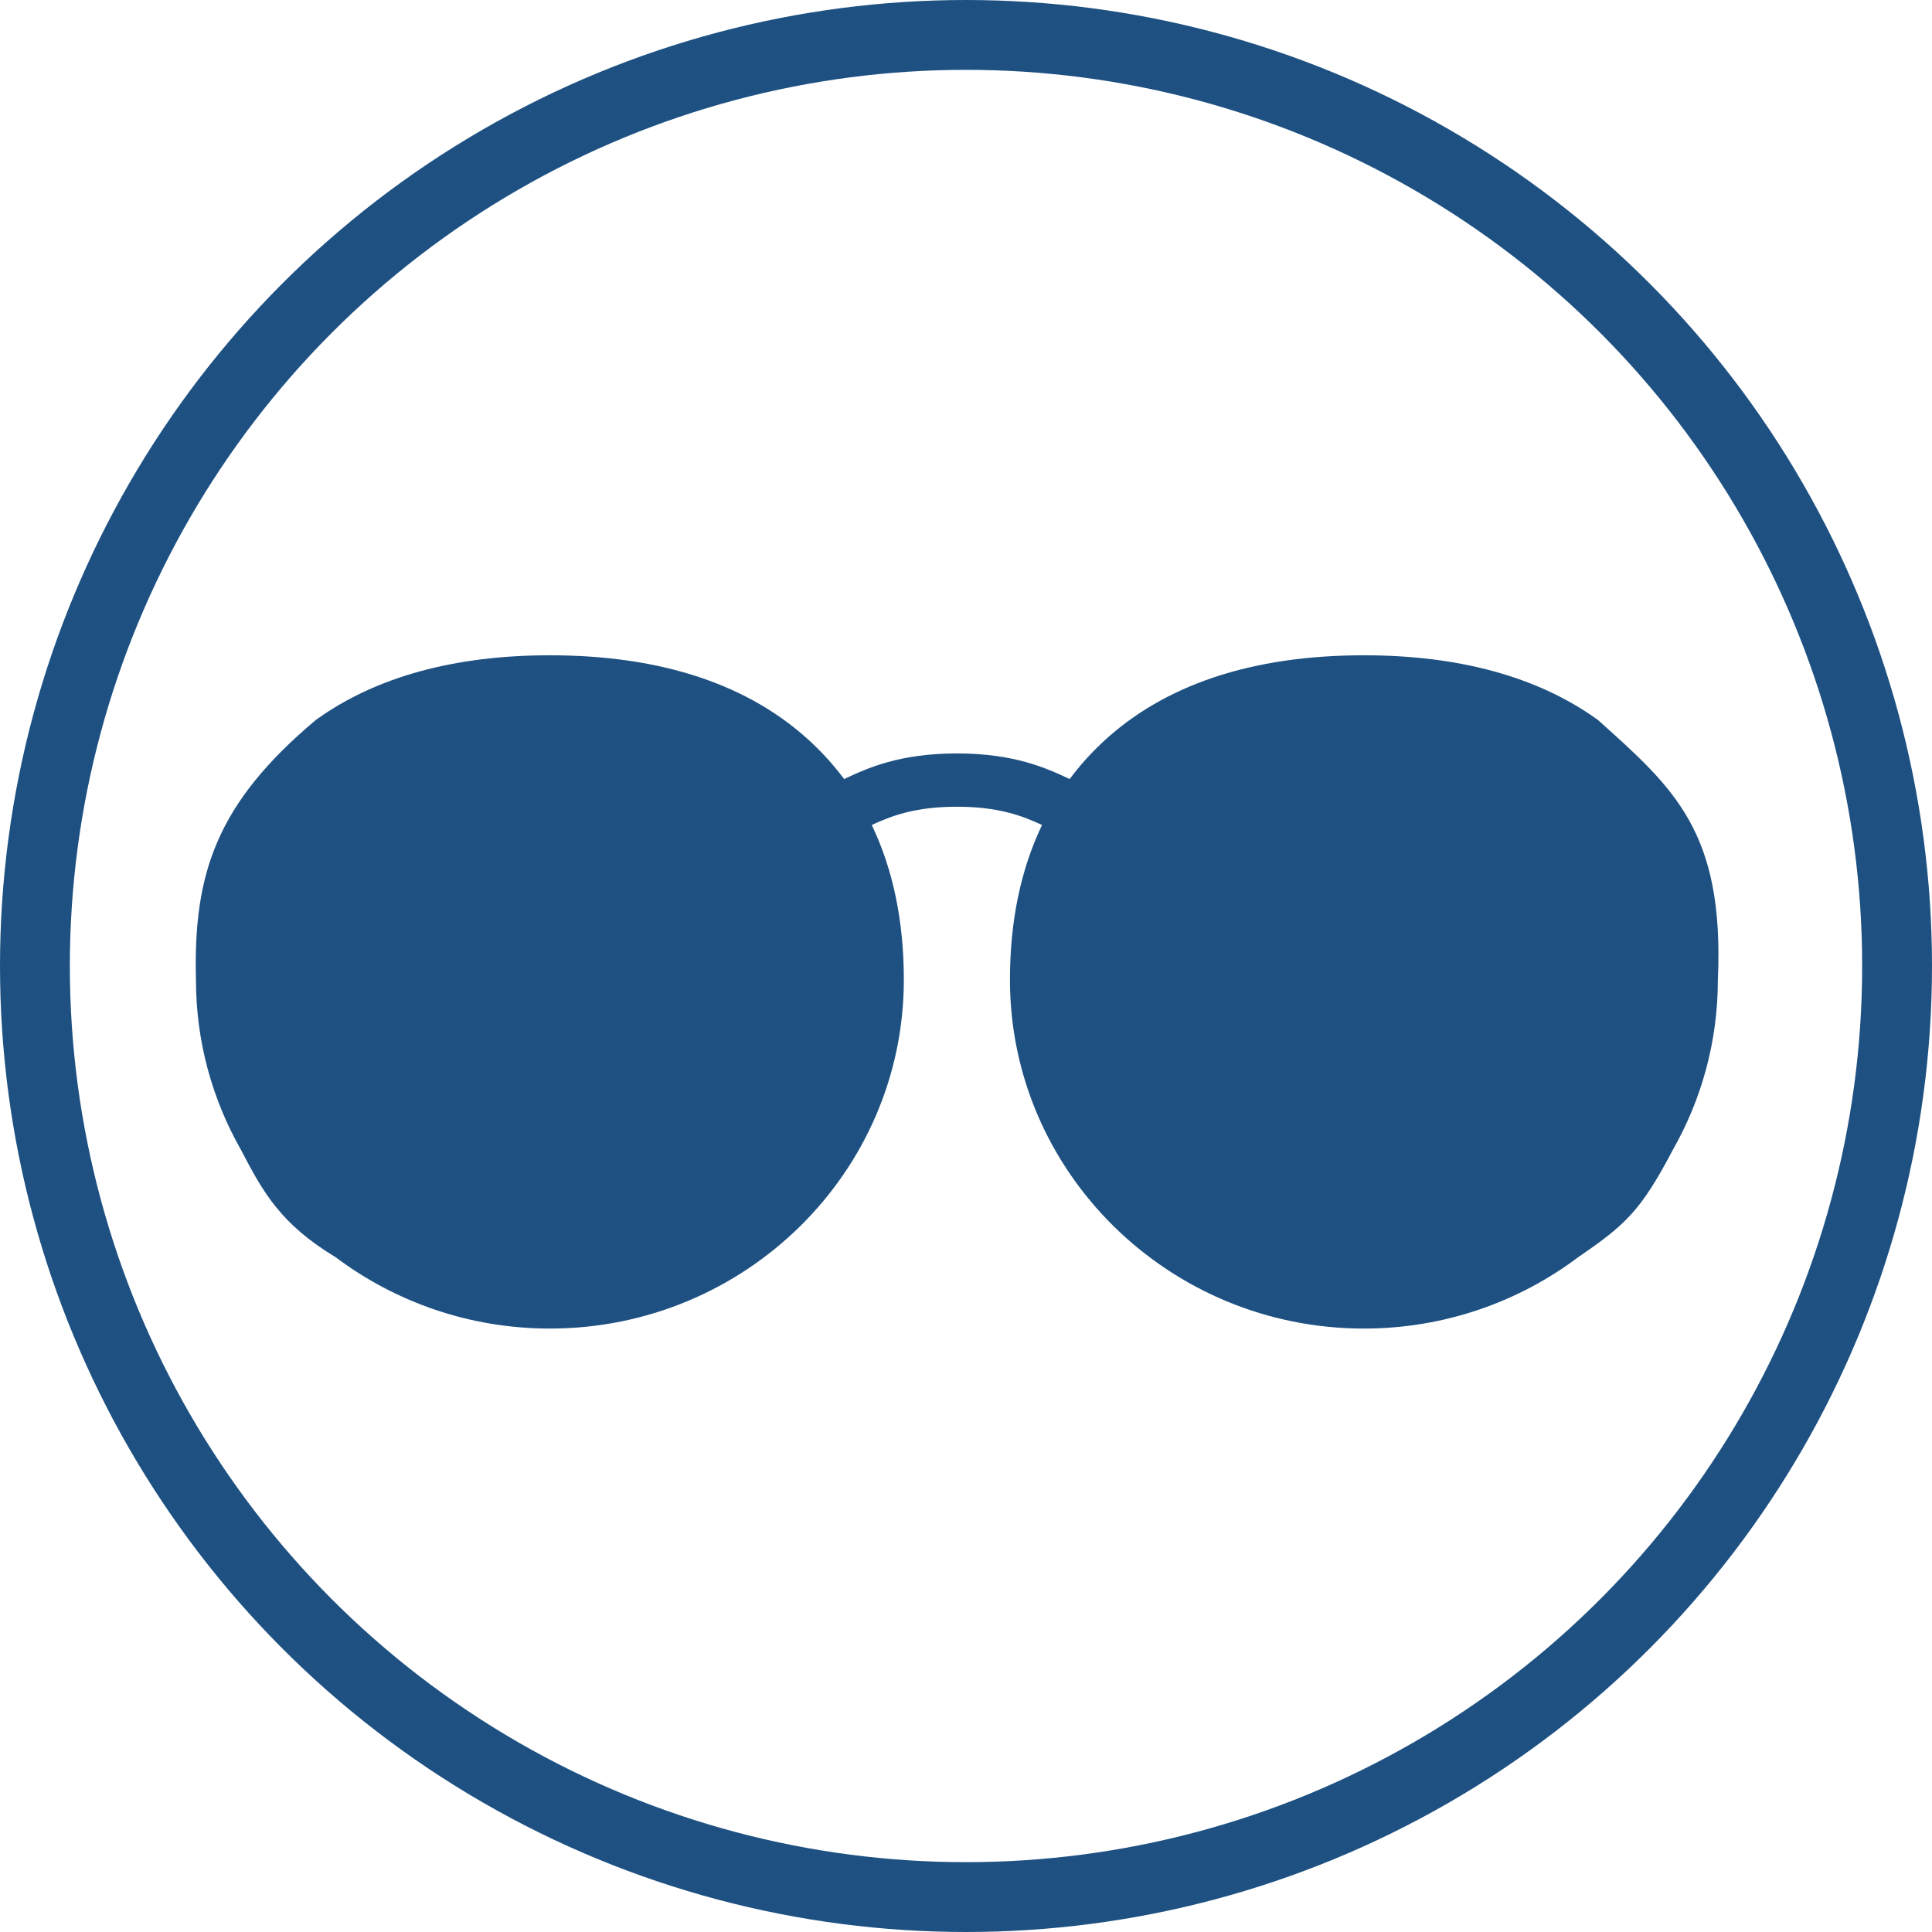 <?xml version="1.0" encoding="UTF-8" standalone="no"?>
<!-- Created with Inkscape (http://www.inkscape.org/) -->

<svg
   xmlns:dc="http://purl.org/dc/elements/1.1/"
   xmlns:cc="http://creativecommons.org/ns#"
   xmlns:rdf="http://www.w3.org/1999/02/22-rdf-syntax-ns#"
   xmlns:svg="http://www.w3.org/2000/svg"
   xmlns="http://www.w3.org/2000/svg"
   xmlns:sodipodi="http://sodipodi.sourceforge.net/DTD/sodipodi-0.dtd"
   xmlns:inkscape="http://www.inkscape.org/namespaces/inkscape"
   version="1.1"
   id="svg2"
   width="80"
   height="80"
   viewBox="0 0 80 80"
   sodipodi:docname="icon-sun.svg"
   inkscape:version="0.92.5 (2060ec1f9f, 2020-04-08)">
  <defs
     id="defs6">
    <marker
       inkscape:stockid="Arrow1Lend"
       orient="auto"
       refY="0.0"
       refX="0.0"
       id="Arrow1Lend"
       style="overflow:visible;"
       inkscape:isstock="true">
      <path
         id="path6062"
         d="M 0.0,0.0 L 5.0,-5.0 L -12.5,0.0 L 5.0,5.0 L 0.0,0.0 z "
         style="fill-rule:evenodd;stroke:#1e5182;stroke-width:1pt;stroke-opacity:0.741;fill:#1e5182;fill-opacity:0.741"
         transform="scale(0.8) rotate(180) translate(12.5,0)" />
    </marker>
  </defs>
  <sodipodi:namedview
     pagecolor="#ffffff"
     bordercolor="#666666"
     borderopacity="1"
     objecttolerance="10"
     gridtolerance="10"
     guidetolerance="10"
     inkscape:pageopacity="0"
     inkscape:pageshadow="2"
     inkscape:window-width="1860"
     inkscape:window-height="1016"
     id="namedview4"
     showgrid="false"
     inkscape:zoom="2.085965"
     inkscape:cx="97.203631"
     inkscape:cy="84.789048"
     inkscape:window-x="60"
     inkscape:window-y="27"
     inkscape:window-maximized="1"
     inkscape:current-layer="svg2" />
  <ellipse
     id="path3715-3"
     cx="40"
     cy="40"
     style="opacity:1;fill:none;stroke:#1e5182;stroke-width:2.892;stroke-miterlimit:4;stroke-dasharray:none;stroke-opacity:1"
     rx="38.554"
     ry="38.554" />
  <path
     style="fill:#1e5182;stroke-width:0.182;fill-opacity:1"
     d="m 35.733,40.397 c 0,-7.327 -4.083,-11.967 -13.713,-11.967 -9.63,0 -13.713,4.64 -13.713,11.967 0,7.327 6.139,13.267 13.713,13.267 7.573,0 13.713,-5.94 13.713,-13.267 z"
     id="path14"
     inkscape:connector-curvature="0" />
  <path
     style="fill:#1e5182;stroke-width:0.182;fill-opacity:1"
     d="m 70.458,40.423 c 0,-7.327 -4.083,-11.967 -13.713,-11.967 -9.63,0 -13.713,4.64 -13.713,11.967 0,7.327 6.139,13.267 13.713,13.267 7.573,0 13.713,-5.94 13.713,-13.267 z"
     id="path14-3"
     inkscape:connector-curvature="0" />
  <path
     d="m 11.212,40.572 c -4.898,24.173 -2.449,12.087 0,0 z m 2.206,0 c -6.369,24.173 -3.184,12.087 0,0 z M 66.152,29.799 c -0.01,-0.007 -0.021,-0.014 -0.032,-0.021 -2.457,-1.755 -5.702,-2.644 -9.644,-2.644 -4.65,0 -8.306,1.226 -10.866,3.645 -0.486,0.459 -0.924,0.953 -1.317,1.48 -0.972,-0.459 -2.305,-1.061 -4.67,-1.061 -2.365,0 -3.697,0.602 -4.67,1.061 -0.393,-0.527 -0.832,-1.021 -1.317,-1.48 -2.56,-2.418 -6.216,-3.645 -10.866,-3.645 -3.943,0 -7.187,0.89 -9.644,2.644 -0.011,0.007 -0.021,0.014 -0.032,0.021 -4.129,3.463 -5.094,6.369 -4.98,10.773 0,2.555 0.678,4.956 1.864,7.04 0.919,1.766 1.643,3.071 3.918,4.445 2.465,1.853 5.541,2.956 8.874,2.956 8.082,0 14.656,-6.478 14.656,-14.44 0,-2.433 -0.448,-4.575 -1.329,-6.412 0.816,-0.377 1.794,-0.756 3.526,-0.756 1.732,0 2.709,0.378 3.526,0.756 -0.881,1.838 -1.329,3.98 -1.329,6.412 0,7.962 6.575,14.44 14.656,14.44 3.333,0 6.409,-1.103 8.874,-2.956 1.962,-1.343 2.593,-1.922 3.919,-4.445 1.186,-2.084 1.864,-4.485 1.864,-7.04 0.276,-6.145 -1.83,-7.946 -4.98,-10.773 z M 22.771,52.806 c -6.865,0 -12.45,-5.488 -12.45,-12.234 -0.113,-2.851 0.226,-3.495 0.558,-4.327 0.751,-1.885 0.453,-2.295 3.396,-4.579 0.03,-0.018 0.059,-0.037 0.088,-0.058 2.08,-1.505 4.909,-2.267 8.409,-2.267 4.068,0 7.214,1.024 9.351,3.042 2.057,1.943 3.099,4.698 3.099,8.189 -1.41e-4,6.746 -5.585,12.234 -12.45,12.234 z M 68.927,40.572 c 0,6.746 -5.585,12.234 -12.45,12.234 -6.865,0 -12.45,-5.488 -12.45,-12.234 0,-3.491 1.043,-6.246 3.099,-8.189 2.137,-2.019 5.283,-3.042 9.351,-3.042 3.5,0 6.329,0.763 8.409,2.267 0.028,0.021 0.058,0.04 0.088,0.058 3.297,2.296 4.681,5.061 3.953,8.907 z"
     id="path30"
     inkscape:connector-curvature="0"
     sodipodi:nodetypes="ccccccsccsccscccccsscscssccccscsccsccscsscsccc"
     style="stroke-width:0.14;fill:#1e5182;fill-opacity:1" />
</svg>
